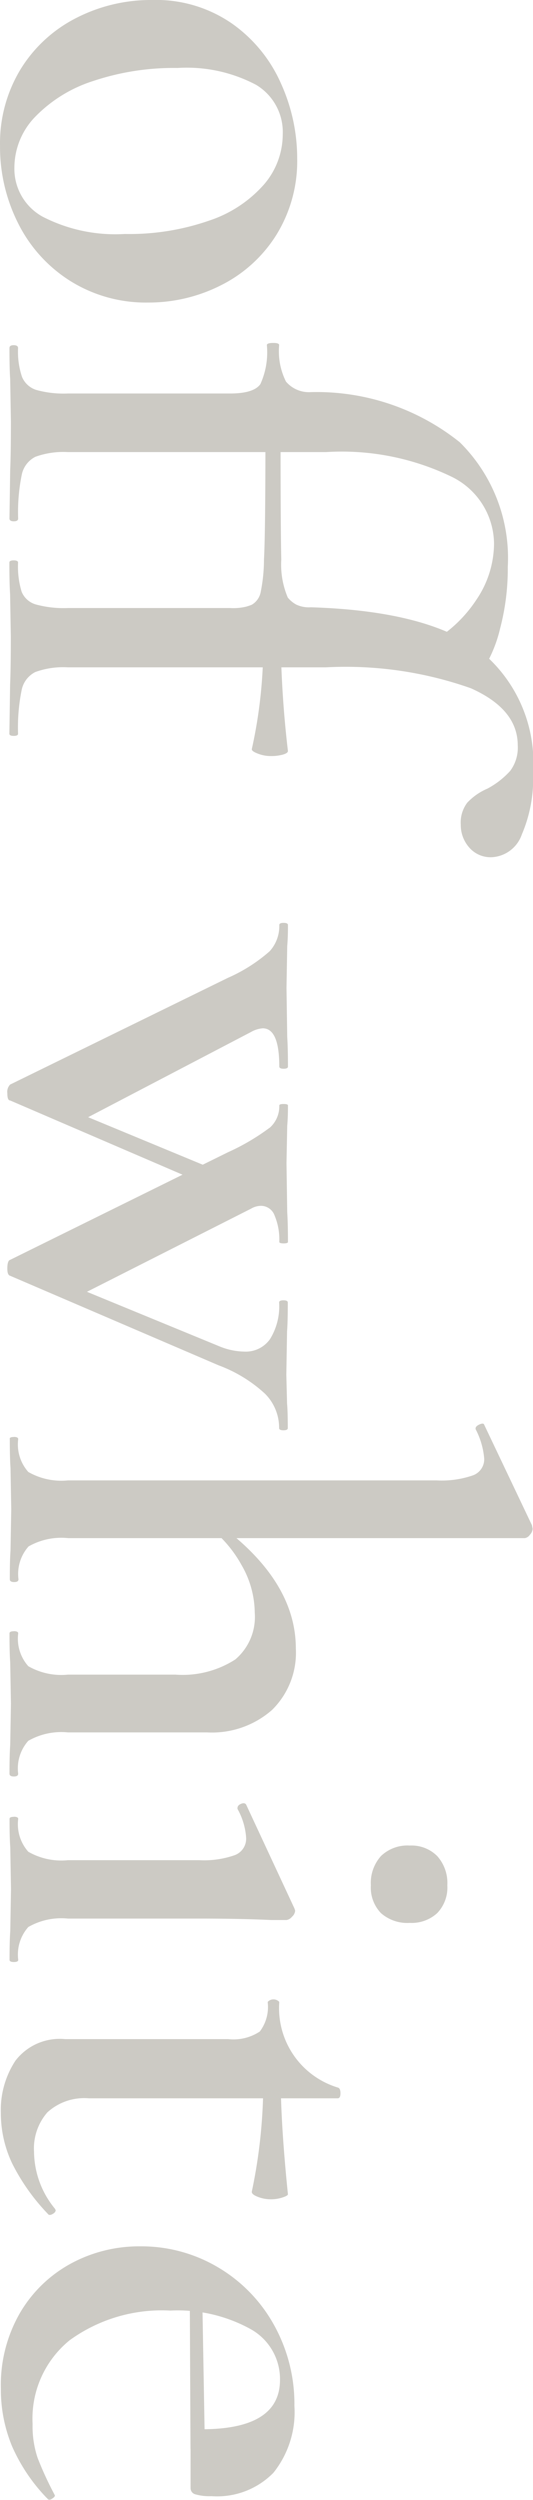 <svg xmlns="http://www.w3.org/2000/svg" width="19" height="89" viewBox="0 0 19 89">
  <path id="image__sub__icon__03" d="M4062.793-693.63a4.963,4.963,0,0,1-1.825-1.98,5.829,5.829,0,0,1-.643-2.713,4.751,4.751,0,0,1,.836-2.841,5.142,5.142,0,0,1,2.133-1.749,6.462,6.462,0,0,1,2.661-.579,4.987,4.987,0,0,1,2.737.745,4.929,4.929,0,0,1,1.787,1.968,5.7,5.7,0,0,1,.617,2.609,5.077,5.077,0,0,1-.758,2.751,5.125,5.125,0,0,1-2.044,1.865,6.031,6.031,0,0,1-2.777.655A5.069,5.069,0,0,1,4062.793-693.63Zm5.245-.785a5.659,5.659,0,0,0,.617-2.931,8.655,8.655,0,0,0-.476-3.008,4.471,4.471,0,0,0-1.286-1.954,2.741,2.741,0,0,0-1.788-.669,1.958,1.958,0,0,0-1.76.951,5.282,5.282,0,0,0-.6,2.8,9.054,9.054,0,0,0,.462,3,4.993,4.993,0,0,0,1.273,2.07,2.609,2.609,0,0,0,1.813.745A1.945,1.945,0,0,0,4068.038-694.415Zm4.576,1.028c0-.1.035-.155.1-.155a2.807,2.807,0,0,0,1.029-.141.816.816,0,0,0,.462-.5,3.639,3.639,0,0,0,.129-1.131V-701.1c0-.566-.113-.925-.335-1.08a2.74,2.74,0,0,0-1.388-.231q-.077,0-.077-.232c0-.137.026-.206.077-.206a2.414,2.414,0,0,0,1.3-.244,1.073,1.073,0,0,0,.374-.887,8.159,8.159,0,0,1,1.786-5.309,5.792,5.792,0,0,1,4.435-1.71,8.364,8.364,0,0,1,2.185.271,4.849,4.849,0,0,1,1.543.655l-1,1.878a4.751,4.751,0,0,0-1.556-1.684,3.593,3.593,0,0,0-1.992-.63,2.679,2.679,0,0,0-2.378,1.491,9,9,0,0,0-.888,4.5v9.2a2.925,2.925,0,0,0,.167,1.157.919.919,0,0,0,.643.488,6.661,6.661,0,0,0,1.555.128c.067,0,.1.052.1.155s-.036.155-.1.155l-1.723-.026q-.565-.025-1.723-.026l-1.517.026c-.257.018-.626.026-1.1.026C4072.648-693.232,4072.614-693.283,4072.614-693.386Zm9.242-8.484a.668.668,0,0,0-.463-.322,5.9,5.9,0,0,0-1.144-.115q-.951-.052-4.473-.052v-.539q3.29,0,4.473-.026a3,3,0,0,0,1.35-.232,1.016,1.016,0,0,0,.373-.822l.59,1.208L4082-701.1A2.047,2.047,0,0,0,4081.856-701.87Zm-1.581,8.484c0-.1.026-.155.077-.155a3.063,3.063,0,0,0,1.041-.128.778.778,0,0,0,.45-.5,3.773,3.773,0,0,0,.129-1.144V-701.1a1.955,1.955,0,0,0-.142-.861.722.722,0,0,0-.488-.36,4.742,4.742,0,0,0-1.093-.09q-.077,0-.077-.232c0-.137.026-.206.077-.206a2.478,2.478,0,0,0,1.323-.244,1.065,1.065,0,0,0,.373-.887q.13-4.191,1.568-6.056a5.119,5.119,0,0,1,4.32-1.864,5.044,5.044,0,0,1,2.2.4,1.2,1.2,0,0,1,.81,1.067,1.007,1.007,0,0,1-.347.81,1.209,1.209,0,0,1-.81.3,1.172,1.172,0,0,1-.785-.232,2.14,2.14,0,0,1-.5-.719,2.99,2.99,0,0,0-.63-.81,1.382,1.382,0,0,0-.912-.27q-1.285,0-2.031,1.671a13.415,13.415,0,0,0-.745,5.168v9.2a2.912,2.912,0,0,0,.167,1.157.919.919,0,0,0,.642.488,6.658,6.658,0,0,0,1.555.128c.052,0,.077.052.077.155s-.026.155-.077.155l-1.748-.026q-.566-.025-1.7-.026l-1.517.026c-.275.018-.652.026-1.131.026Q4080.275-693.232,4080.275-693.386Zm2.854-8.9v-.617a37.629,37.629,0,0,0,3.933-.258c.051,0,.093.06.128.18a1.592,1.592,0,0,1,.052.437,1.257,1.257,0,0,1-.09.463c-.06.155-.115.223-.167.206A17.043,17.043,0,0,0,4083.129-702.282Zm11.067-.219a1.33,1.33,0,0,0-.939-.348c-.051,0-.077-.051-.077-.154s.027-.155.077-.155c.309,0,.557.009.745.026l1.492.026,1.749-.026q.385-.025,1.053-.026.078,0,.078.155c0,.1-.026.154-.078.154q-1.362,0-1.362.591a.991.991,0,0,0,.129.412l3.239,6.2-1.131,1.852,2.8-6.762.617.129-3.085,7.173c0,.068-.086.1-.258.1a.372.372,0,0,1-.308-.1l-3.8-7.765A5.736,5.736,0,0,0,4094.2-702.5Zm6.285,0a1.02,1.02,0,0,0-.8-.348c-.035,0-.052-.051-.052-.154s.017-.155.052-.155q.437,0,.719.026l1.337.026,1.749-.026q.385-.025,1.053-.026.053,0,.053.155c0,.1-.018.154-.053.154a2.2,2.2,0,0,0-.938.167.519.519,0,0,0-.347.476.71.71,0,0,0,.1.361l3.137,6.2-1.08,1.852,2.854-6.942a2.416,2.416,0,0,0,.179-.874,1.054,1.054,0,0,0-.449-.912,2.216,2.216,0,0,0-1.3-.322c-.052,0-.077-.051-.077-.154s.025-.155.077-.155q.694,0,1.028.026l1.543.026,1.028-.026q.257-.025.874-.026.078,0,.078.155c0,.1-.026.154-.078.154a1.717,1.717,0,0,0-1.221.5,4.989,4.989,0,0,0-1.015,1.659l-3.188,7.43c-.018.068-.1.1-.257.1-.189,0-.292-.035-.309-.1l-3.831-7.765A7.926,7.926,0,0,0,4100.481-702.5Zm11,9.114c0-.1.026-.155.078-.155a1.477,1.477,0,0,0,1.17-.36,2.369,2.369,0,0,0,.3-1.414v-13.138a3.4,3.4,0,0,0-.18-1.3.61.61,0,0,0-.591-.4,2.741,2.741,0,0,0-1.054.308h-.026c-.051,0-.1-.047-.142-.142s-.038-.15.013-.166l3.573-1.7.128-.026a.34.34,0,0,1,.218.1.273.273,0,0,1,.117.18v16.274a2.358,2.358,0,0,0,.295,1.414,1.474,1.474,0,0,0,1.169.36c.069,0,.1.052.1.155s-.035.155-.1.155c-.428,0-.771-.008-1.028-.026l-1.464-.026-1.466.026c-.258.018-.6.026-1.028.026C4111.511-693.232,4111.484-693.283,4111.484-693.386Zm6.916,0c0-.1.026-.155.077-.155a1.475,1.475,0,0,0,1.17-.36,2.363,2.363,0,0,0,.3-1.414v-3.831a3.468,3.468,0,0,0-.54-2.134,1.987,1.987,0,0,0-1.67-.693,3.438,3.438,0,0,0-1.7.476,4.4,4.4,0,0,0-1.415,1.246l-.129-.308q2.058-2.879,4.525-2.879a2.852,2.852,0,0,1,2.186.848,3.242,3.242,0,0,1,.8,2.314v4.962a2.372,2.372,0,0,0,.3,1.414,1.475,1.475,0,0,0,1.17.36c.068,0,.1.052.1.155s-.035.155-.1.155c-.429,0-.772-.008-1.027-.026l-1.466-.026-1.465.026c-.258.018-.6.026-1.029.026C4118.427-693.232,4118.4-693.283,4118.4-693.386Zm6.606,0c0-.1.027-.155.077-.155a1.477,1.477,0,0,0,1.17-.36,2.368,2.368,0,0,0,.3-1.414v-4.679a3.3,3.3,0,0,0-.181-1.272.626.626,0,0,0-.617-.4,2.423,2.423,0,0,0-1.028.309h-.025c-.069,0-.121-.043-.156-.129s-.024-.146.027-.18l3.7-1.723.077-.025a.326.326,0,0,1,.219.115.313.313,0,0,1,.115.193v.54q-.051,1.081-.052,2.545v4.705a2.368,2.368,0,0,0,.3,1.414,1.475,1.475,0,0,0,1.17.36c.052,0,.077.052.077.155s-.025.155-.077.155c-.429,0-.771-.008-1.028-.026l-1.491-.026-1.491.026c-.241.018-.575.026-1,.026C4125.034-693.232,4125.007-693.283,4125.007-693.386Zm1.4-13.086a1.363,1.363,0,0,1-.374-1.028,1.293,1.293,0,0,1,.374-.977,1.436,1.436,0,0,1,1.042-.361,1.311,1.311,0,0,1,.99.361,1.348,1.348,0,0,1,.348.977,1.423,1.423,0,0,1-.348,1.028,1.311,1.311,0,0,1-.99.36A1.436,1.436,0,0,1,4126.409-706.473Zm7.275,13.022a1.99,1.99,0,0,1-.758-1.761v-5.811a1.7,1.7,0,0,0-.27-1.131,1.446,1.446,0,0,0-1.042-.282c-.017,0-.039-.022-.064-.064a.259.259,0,0,1-.038-.142.261.261,0,0,1,.038-.142c.025-.043.047-.064.064-.064a2.953,2.953,0,0,0,3.035-2.082c.015-.069.085-.1.206-.1s.179.034.179.1v8.869a1.949,1.949,0,0,0,.5,1.479,1.952,1.952,0,0,0,1.4.476,3.234,3.234,0,0,0,2.031-.746l.051-.026c.052,0,.1.039.141.116s.04.133-.012.166a7.326,7.326,0,0,1-1.8,1.273,4.181,4.181,0,0,1-1.8.4A3.187,3.187,0,0,1,4133.684-693.451Zm.6-8.831v-.617q1.645,0,4.166-.258.051,0,.114.193a1.317,1.317,0,0,1,.065.424,1.257,1.257,0,0,1-.09.463c-.061.155-.125.223-.193.206A18.715,18.715,0,0,0,4134.288-702.282Zm8.369,8.664a4.7,4.7,0,0,1-1.749-1.826,5.1,5.1,0,0,1-.6-2.442,5.348,5.348,0,0,1,.746-2.777,5.423,5.423,0,0,1,2.043-1.992,5.779,5.779,0,0,1,2.893-.733,3.453,3.453,0,0,1,2.377.746,2.811,2.811,0,0,1,.835,2.211,1.816,1.816,0,0,1-.063.566.228.228,0,0,1-.219.179h-2.108q.128-3.186-1.749-3.188a2.034,2.034,0,0,0-1.812,1.054,5.374,5.374,0,0,0-.656,2.854,5.6,5.6,0,0,0,1.054,3.587,3.592,3.592,0,0,0,2.983,1.324,3.525,3.525,0,0,0,1.208-.179,12.17,12.17,0,0,0,1.285-.591l.052-.026c.034,0,.072.035.115.1s.047.12.013.154a6.31,6.31,0,0,1-1.876,1.273,5.272,5.272,0,0,1-2.057.4A5.123,5.123,0,0,1,4142.657-693.617Zm-.835-6.48,5.708-.1v.514l-5.683.027Z" transform="translate(-692.898 -4060.325) rotate(90)" fill="#cccac4"/>
</svg>
